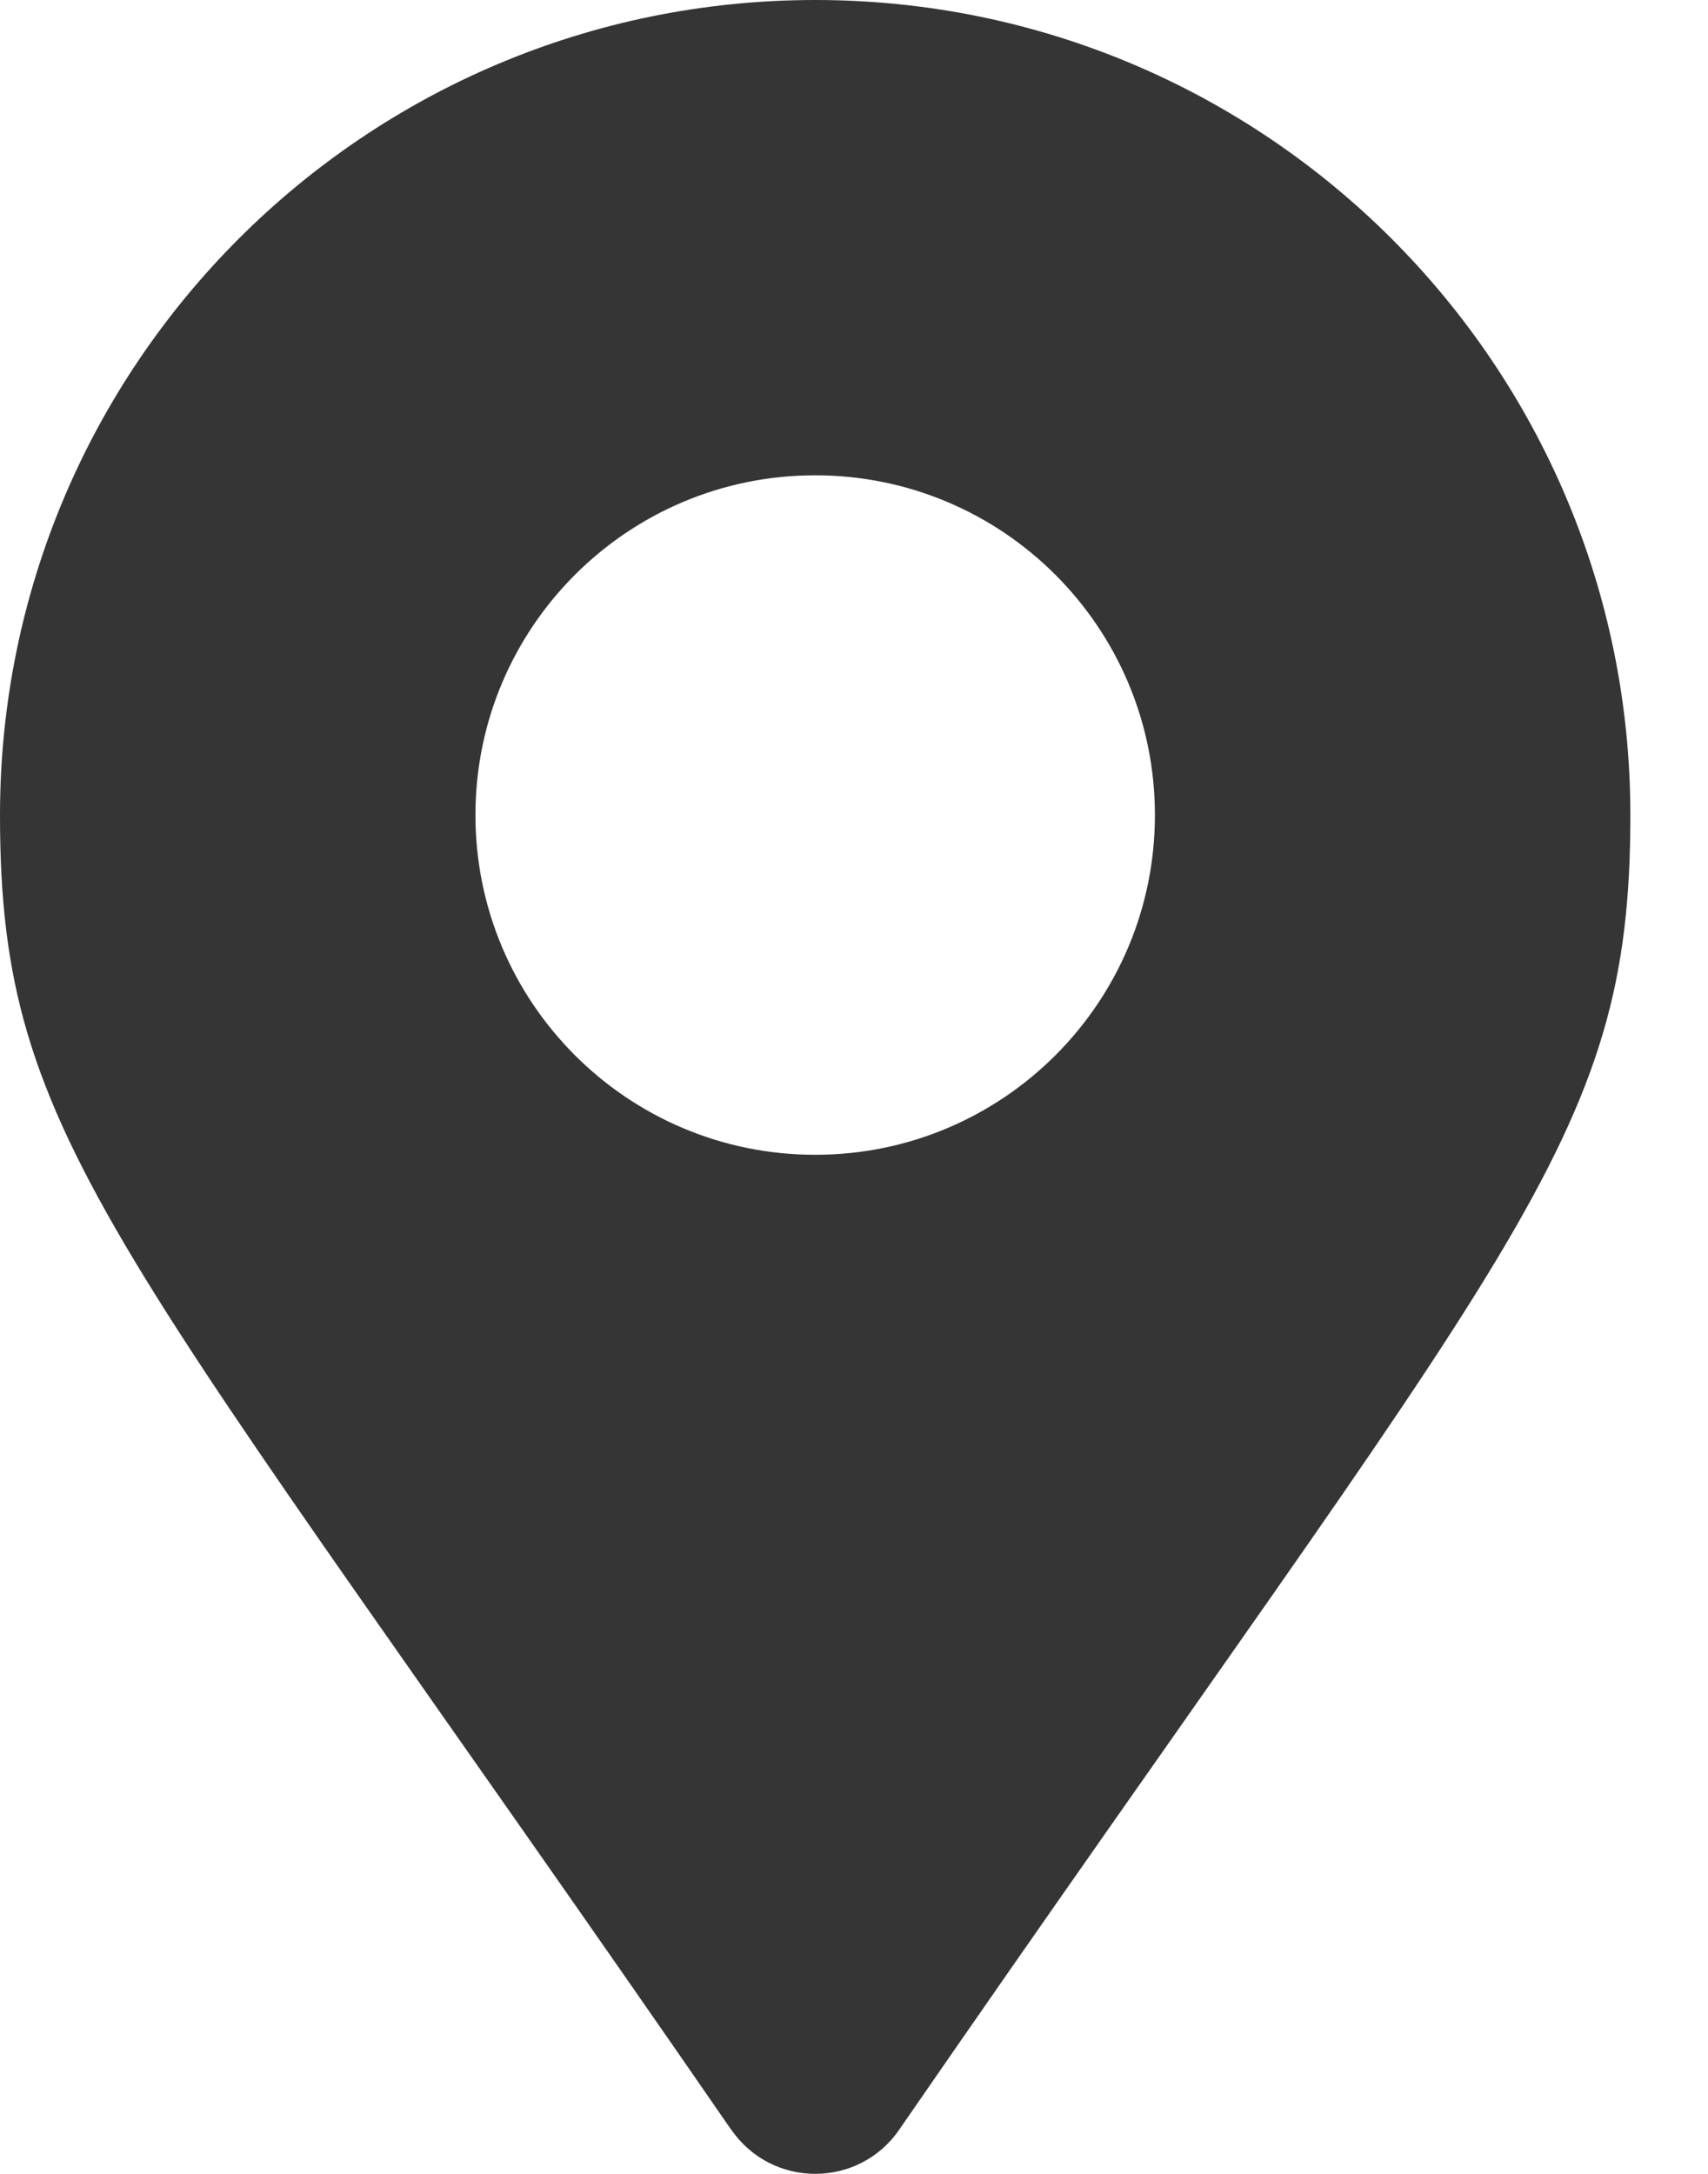 <svg fill="none" xmlns="http://www.w3.org/2000/svg" viewBox="0 0 11 14"><path d="M4.71 13.717C.737 7.958 0 7.367 0 5.25 0 2.35 2.35 0 5.25 0s5.25 2.35 5.25 5.25c0 2.117-.737 2.708-4.71 8.467-.261.377-.818.377-1.079 0Zm.54-6.28c1.208 0 2.188-.979 2.188-2.188 0-1.208-.979-2.188-2.188-2.188-1.208 0-2.188.979-2.188 2.188 0 1.208.979 2.188 2.188 2.188Z" fill="#353535"/></svg>